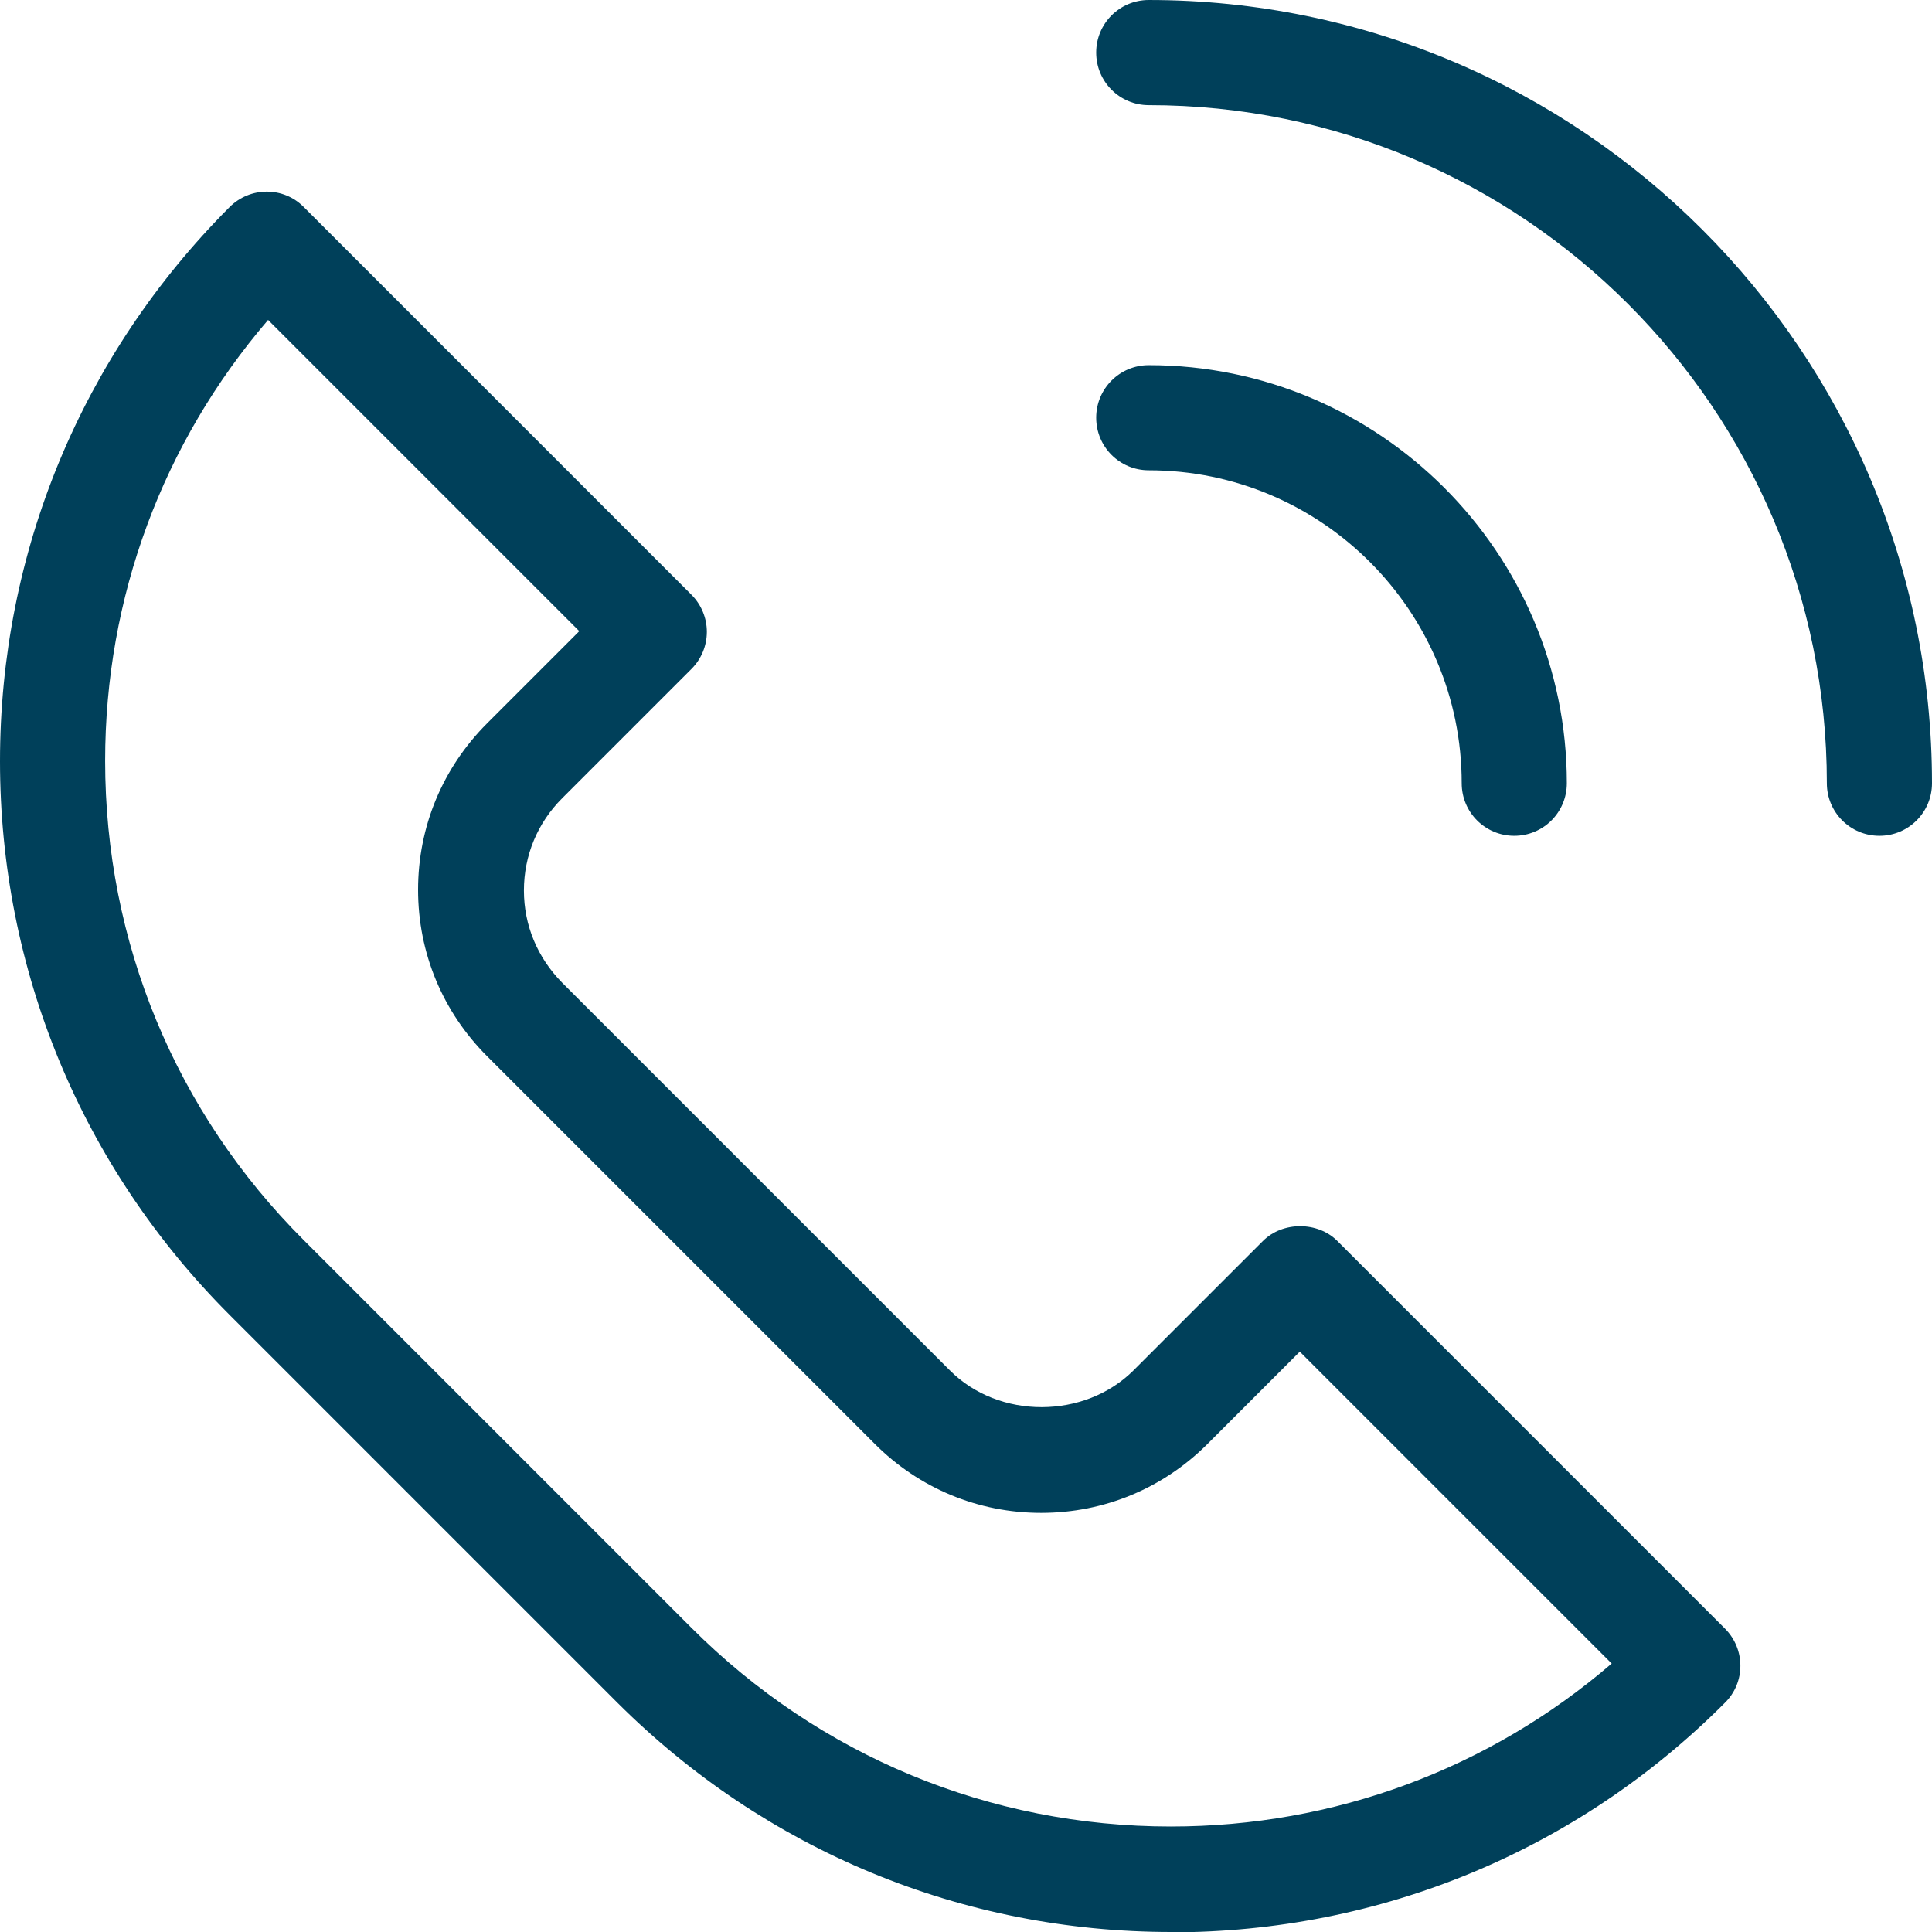 <?xml version="1.0" encoding="UTF-8"?>
<svg id="_レイヤー_2" data-name="レイヤー_2" xmlns="http://www.w3.org/2000/svg" viewBox="0 0 55.13 55.13">
  <defs>
    <style>
      .cls-1 {
        fill: #00405a;
      }
    </style>
  </defs>
  <g id="_デザイン" data-name="デザイン">
    <g>
      <path class="cls-1" d="M33.42,55.13c-5.97,0-11.58-2.33-15.81-6.55l-11.06-11.06C2.33,33.3,0,27.68,0,21.72S2.33,10.14,6.55,5.91c.59-.59,1.54-.59,2.12,0l11.06,11.06c.28.28.44.66.44,1.06s-.16.78-.44,1.06l-3.69,3.69c-.7.7-1.09,1.63-1.09,2.63s.39,1.92,1.09,2.63l11.06,11.06c1.4,1.41,3.85,1.4,5.25,0l3.69-3.69c.56-.56,1.56-.56,2.12,0l11.06,11.06c.59.59.59,1.54,0,2.12-4.22,4.23-9.84,6.55-15.81,6.55ZM7.65,9.13c-3.01,3.51-4.65,7.92-4.65,12.58,0,5.17,2.01,10.03,5.67,13.68l11.06,11.06h0c3.66,3.66,8.52,5.67,13.68,5.67,4.66,0,9.08-1.64,12.58-4.65l-8.9-8.9-2.63,2.63c-1.27,1.27-2.95,1.97-4.75,1.97s-3.48-.7-4.75-1.97l-11.06-11.06c-1.27-1.27-1.97-2.95-1.97-4.75s.7-3.48,1.97-4.75l2.63-2.63L7.65,9.13Z"/>
      <path class="cls-1" d="M53.63,23.85c-.83,0-1.5-.67-1.5-1.5,0-10.67-8.68-19.35-19.35-19.35-.83,0-1.5-.67-1.5-1.5s.67-1.5,1.5-1.5c12.33,0,22.35,10.03,22.35,22.35,0,.83-.67,1.5-1.5,1.5Z"/>
      <path class="cls-1" d="M43.21,23.85c-.83,0-1.5-.67-1.5-1.5,0-4.92-4-8.93-8.93-8.93-.83,0-1.5-.67-1.5-1.5s.67-1.5,1.5-1.5c6.58,0,11.93,5.35,11.93,11.93,0,.83-.67,1.5-1.5,1.5Z"/>
    </g>
  </g>
</svg>